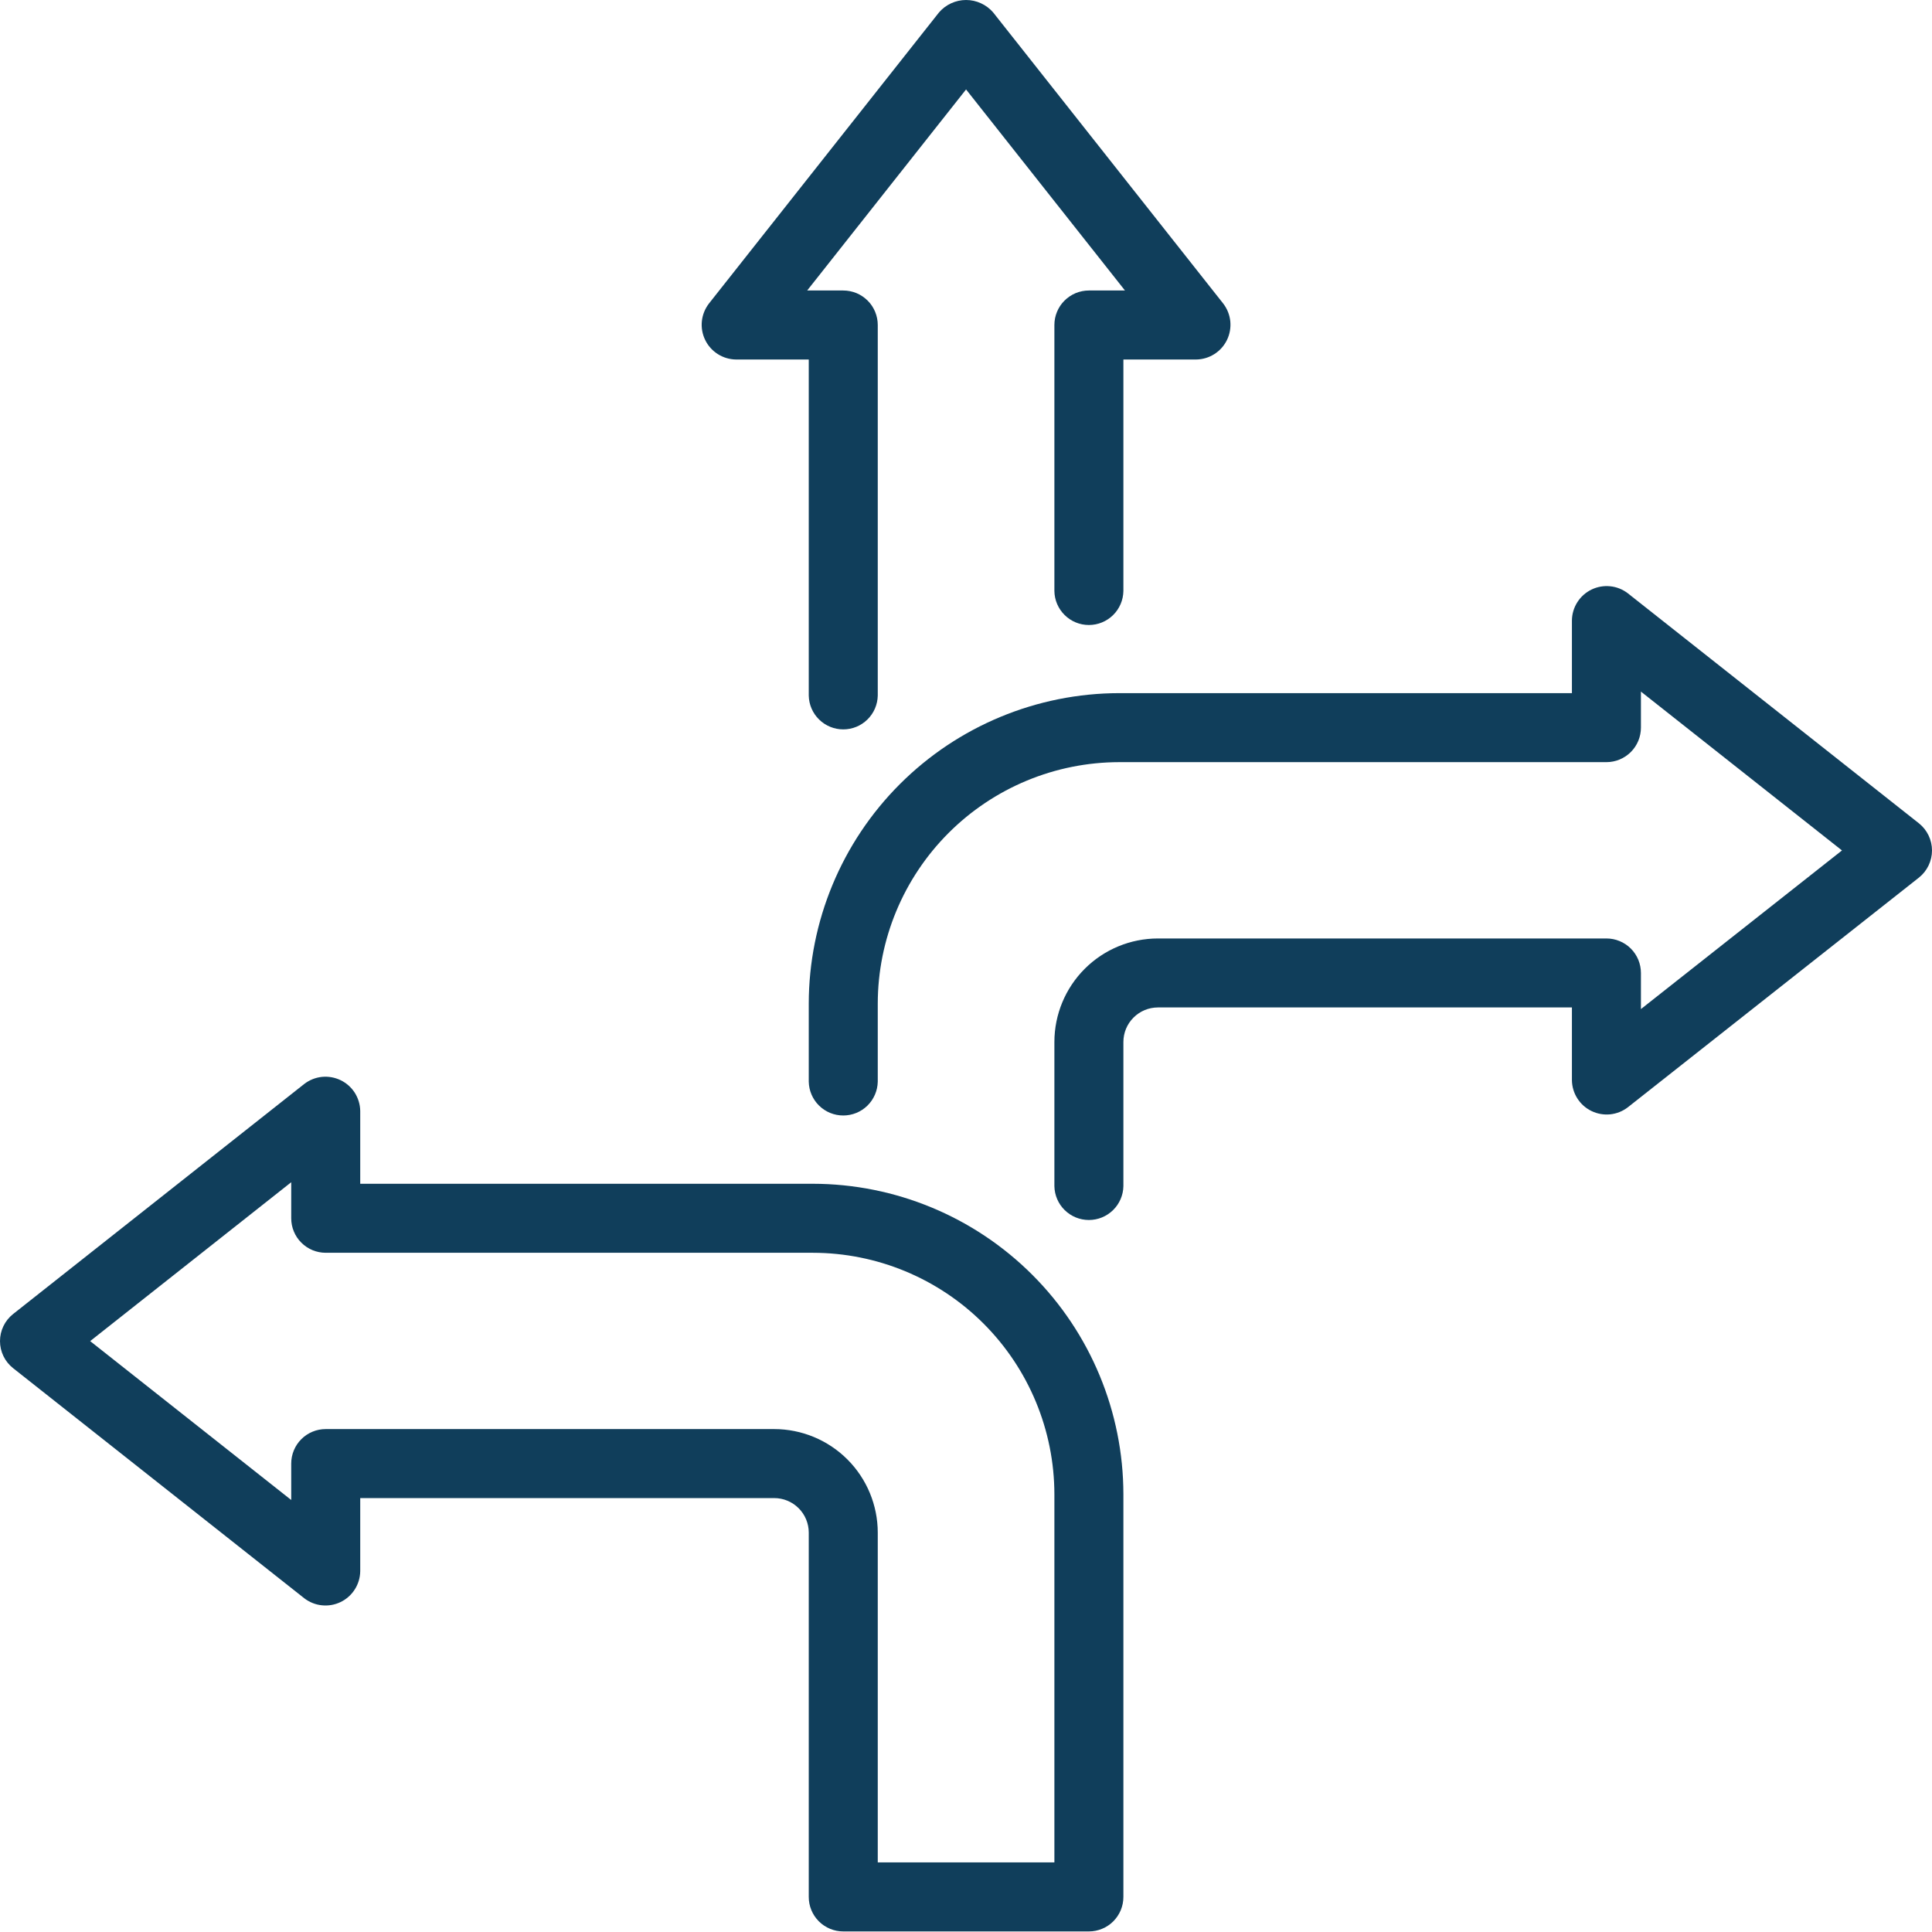 <svg width="64" height="64" viewBox="0 0 64 64" fill="none" xmlns="http://www.w3.org/2000/svg">
<path d="M24.379 11.909H26.791V23.042C26.797 23.341 26.92 23.626 27.134 23.835C27.348 24.045 27.635 24.162 27.934 24.162C28.233 24.162 28.521 24.045 28.734 23.835C28.948 23.626 29.071 23.341 29.077 23.041V10.766C29.077 10.616 29.047 10.467 28.99 10.329C28.933 10.19 28.849 10.064 28.742 9.958C28.636 9.852 28.51 9.768 28.372 9.71C28.233 9.653 28.084 9.623 27.934 9.623H26.739L32.002 2.963L37.266 9.623H36.071C35.921 9.623 35.772 9.653 35.633 9.71C35.495 9.768 35.369 9.852 35.263 9.958C35.156 10.064 35.072 10.19 35.015 10.329C34.957 10.467 34.928 10.616 34.928 10.766V19.578C34.932 19.878 35.055 20.165 35.269 20.375C35.482 20.586 35.77 20.704 36.071 20.704C36.371 20.704 36.659 20.586 36.873 20.375C37.087 20.165 37.209 19.878 37.214 19.578V11.909H39.626C39.839 11.906 40.048 11.844 40.228 11.729C40.408 11.615 40.553 11.452 40.646 11.26C40.739 11.068 40.776 10.854 40.755 10.641C40.733 10.429 40.652 10.227 40.522 10.057L32.899 0.411C32.788 0.282 32.65 0.179 32.495 0.108C32.341 0.037 32.173 0 32.002 0C31.832 0 31.664 0.037 31.509 0.108C31.355 0.179 31.217 0.282 31.106 0.411L23.483 10.057C23.353 10.227 23.272 10.429 23.25 10.641C23.228 10.854 23.266 11.068 23.359 11.26C23.452 11.452 23.597 11.615 23.777 11.729C23.957 11.844 24.166 11.906 24.379 11.909Z" fill="#103E5B"/>
<path d="M26.927 39.214H11.933V36.802C11.93 36.589 11.867 36.38 11.753 36.2C11.638 36.02 11.476 35.876 11.284 35.783C11.091 35.69 10.877 35.652 10.665 35.673C10.453 35.695 10.25 35.776 10.081 35.906L0.434 43.529C0.299 43.636 0.189 43.772 0.114 43.928C0.039 44.083 0 44.253 0 44.426C0 44.598 0.039 44.769 0.114 44.924C0.189 45.079 0.299 45.215 0.434 45.322L10.081 52.946C10.25 53.076 10.453 53.157 10.665 53.178C10.877 53.2 11.092 53.162 11.284 53.069C11.476 52.976 11.639 52.831 11.753 52.651C11.868 52.471 11.93 52.262 11.933 52.049V49.626H25.648C25.951 49.626 26.241 49.747 26.456 49.961C26.67 50.175 26.791 50.466 26.791 50.769V62.838C26.791 62.988 26.82 63.137 26.878 63.276C26.935 63.414 27.019 63.54 27.126 63.647C27.232 63.753 27.358 63.837 27.496 63.894C27.635 63.952 27.784 63.981 27.934 63.981H36.071C36.221 63.981 36.369 63.952 36.508 63.894C36.647 63.837 36.773 63.753 36.879 63.647C36.985 63.54 37.069 63.414 37.127 63.276C37.184 63.137 37.214 62.988 37.214 62.838V49.5C37.21 46.773 36.126 44.158 34.197 42.23C32.269 40.302 29.654 39.217 26.927 39.214ZM34.928 61.695H29.077V50.769C29.076 49.86 28.714 48.988 28.071 48.345C27.429 47.703 26.557 47.341 25.648 47.34H10.79C10.64 47.34 10.491 47.369 10.352 47.427C10.214 47.484 10.088 47.568 9.981 47.675C9.875 47.781 9.791 47.907 9.734 48.045C9.676 48.184 9.647 48.333 9.647 48.483V49.689L2.987 44.426L9.647 39.163V40.357C9.647 40.507 9.676 40.656 9.734 40.794C9.791 40.933 9.875 41.059 9.982 41.165C10.088 41.271 10.214 41.355 10.352 41.413C10.491 41.47 10.64 41.5 10.79 41.5H26.927C29.048 41.502 31.082 42.346 32.582 43.846C34.081 45.346 34.925 47.379 34.928 49.5V61.695Z" fill="#103E5B"/>
<path d="M63.57 27.276L53.923 19.653C53.754 19.523 53.552 19.442 53.34 19.421C53.127 19.399 52.913 19.437 52.721 19.53C52.529 19.623 52.366 19.768 52.252 19.948C52.137 20.128 52.075 20.336 52.072 20.549V22.961H37.077C34.35 22.964 31.736 24.049 29.807 25.977C27.879 27.906 26.794 30.52 26.791 33.247V35.831C26.797 36.13 26.919 36.415 27.133 36.625C27.347 36.835 27.634 36.952 27.934 36.952C28.233 36.952 28.521 36.835 28.735 36.625C28.948 36.415 29.071 36.13 29.077 35.831V33.247C29.079 31.126 29.923 29.093 31.423 27.593C32.923 26.093 34.956 25.249 37.077 25.247H53.215C53.365 25.247 53.514 25.217 53.652 25.16C53.791 25.102 53.917 25.018 54.023 24.912C54.129 24.806 54.213 24.68 54.271 24.541C54.328 24.403 54.358 24.254 54.358 24.104V22.91L61.018 28.172L54.358 33.427V32.231C54.358 32.081 54.328 31.932 54.271 31.793C54.213 31.654 54.129 31.528 54.023 31.422C53.917 31.316 53.791 31.232 53.652 31.175C53.514 31.117 53.365 31.088 53.215 31.088H38.356C37.447 31.089 36.576 31.45 35.933 32.093C35.29 32.736 34.929 33.607 34.928 34.517V39.294C34.934 39.593 35.056 39.878 35.27 40.087C35.484 40.297 35.771 40.414 36.071 40.414C36.37 40.414 36.657 40.297 36.871 40.087C37.085 39.878 37.208 39.593 37.214 39.294V34.517C37.214 34.213 37.334 33.923 37.549 33.709C37.763 33.494 38.053 33.374 38.356 33.373H52.072V35.785C52.075 35.998 52.137 36.207 52.252 36.387C52.366 36.567 52.528 36.711 52.72 36.804C52.912 36.897 53.126 36.935 53.339 36.914C53.551 36.892 53.753 36.812 53.922 36.682L63.569 29.07C63.704 28.962 63.812 28.826 63.886 28.671C63.961 28.515 64 28.346 64 28.173C64 28.001 63.961 27.831 63.887 27.676C63.813 27.521 63.705 27.384 63.57 27.276Z" fill="#103E5B"/>
</svg>
